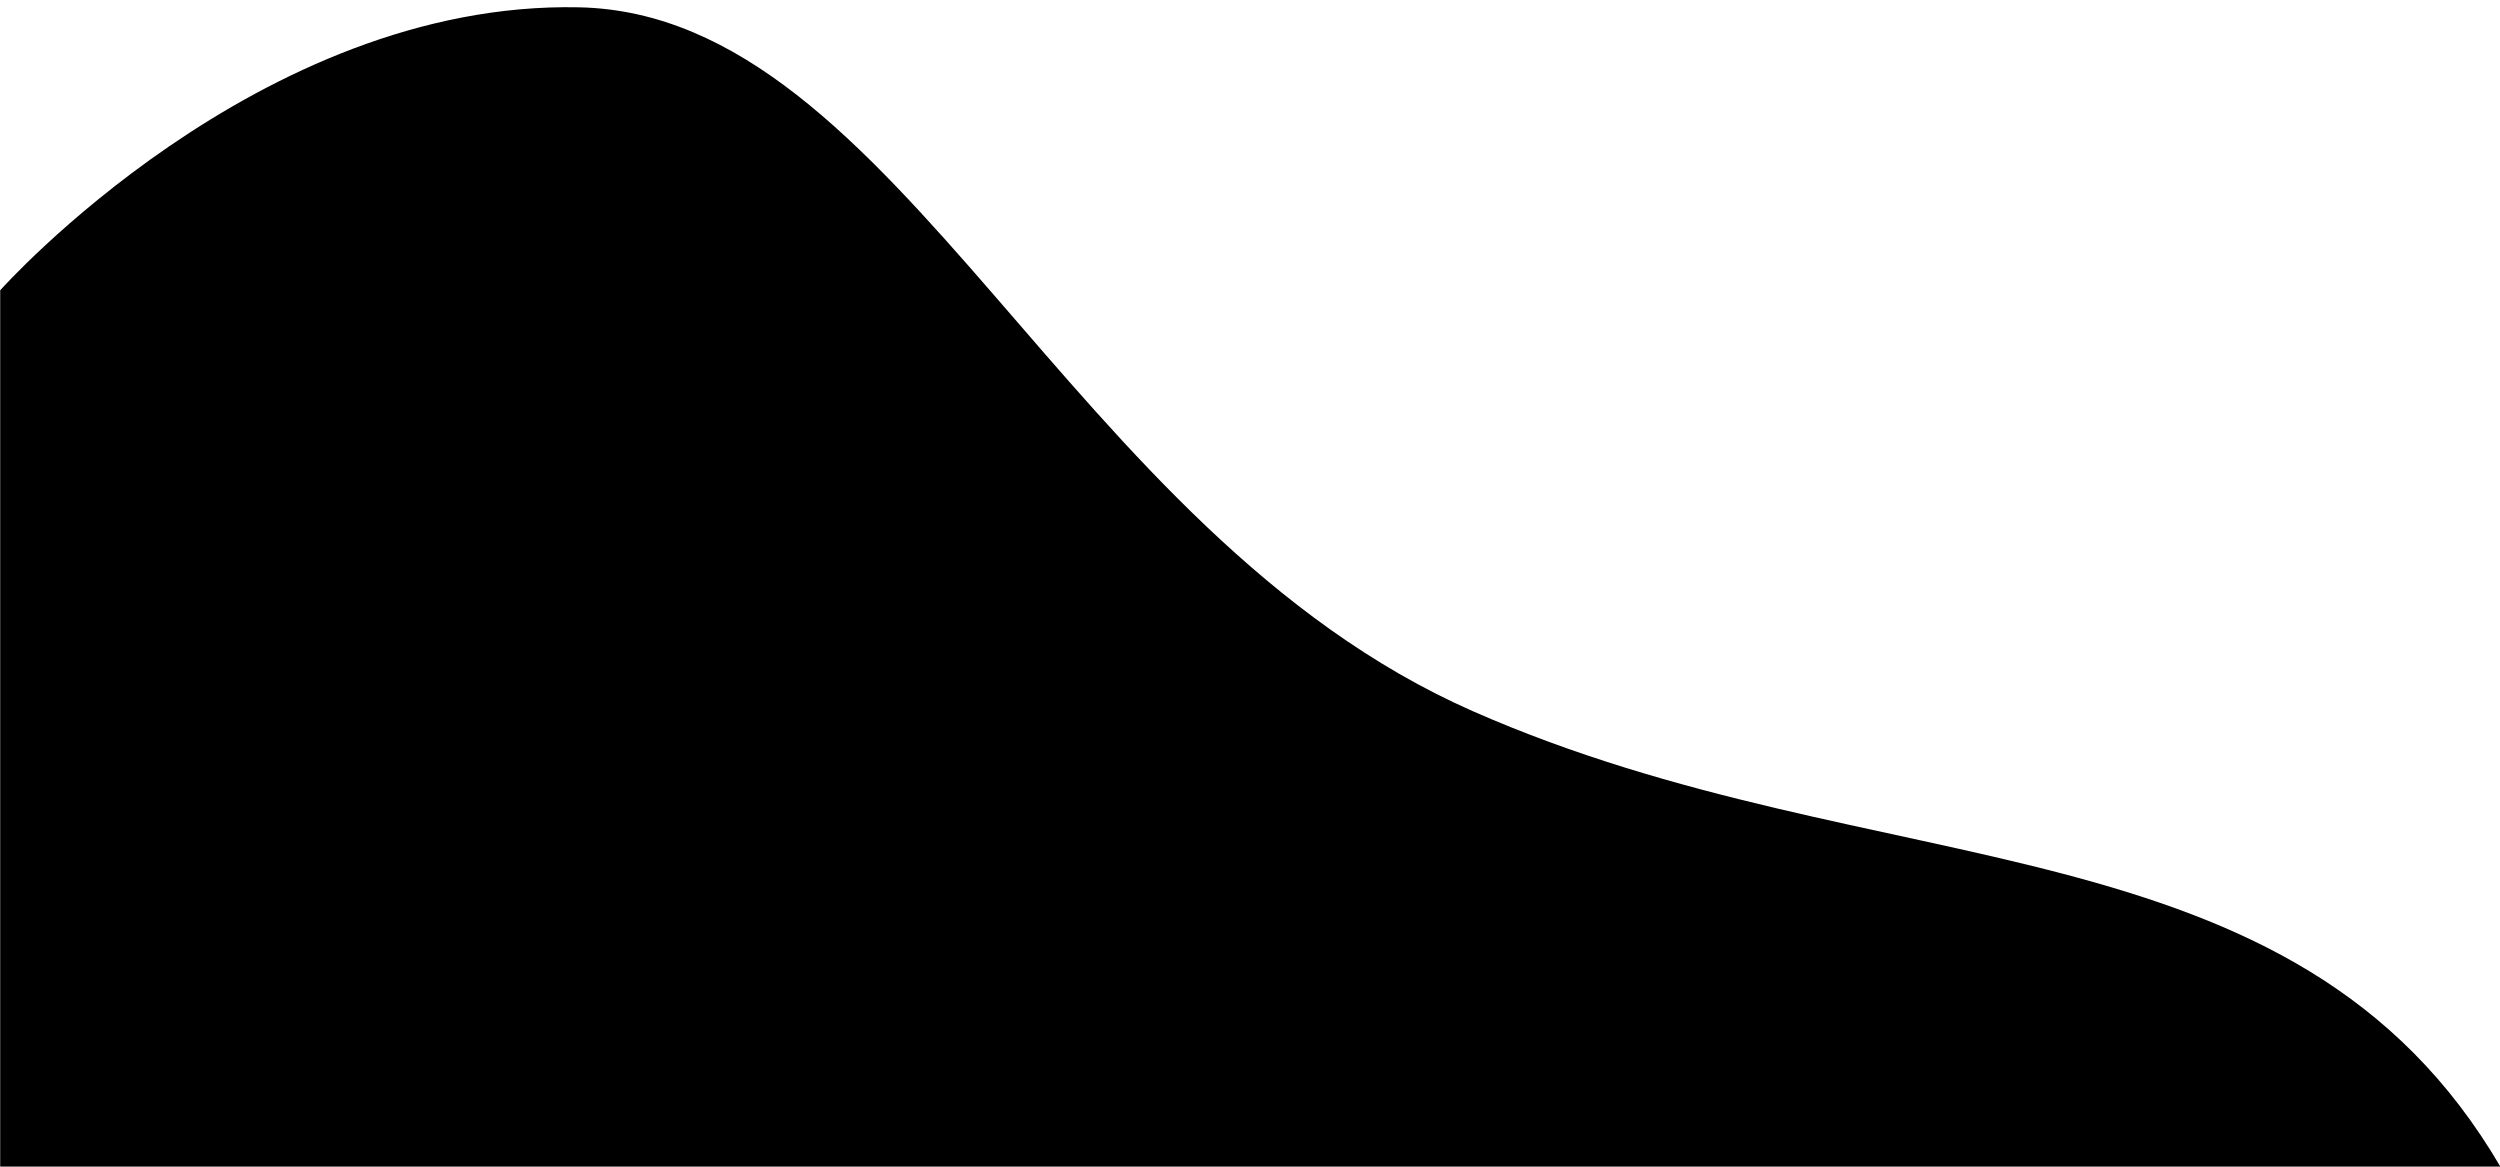 <?xml version="1.0" encoding="UTF-8" standalone="no"?><svg xmlns="http://www.w3.org/2000/svg" xmlns:xlink="http://www.w3.org/1999/xlink" fill="#000000" height="119.6" preserveAspectRatio="xMidYMid meet" version="1" viewBox="21.8 89.8 256.3 119.6" width="256.3" zoomAndPan="magnify"><g id="change1_1"><path clip-rule="evenodd" d="M21.82,119.56c0,0,26.46-29.72,59.35-29.01c32.89,0.71,49.87,53.76,91.6,72.15 c41.73,18.39,84.19,10.41,105.4,46.76H21.82V119.56z" fill="#000000" fill-rule="evenodd"/></g></svg>